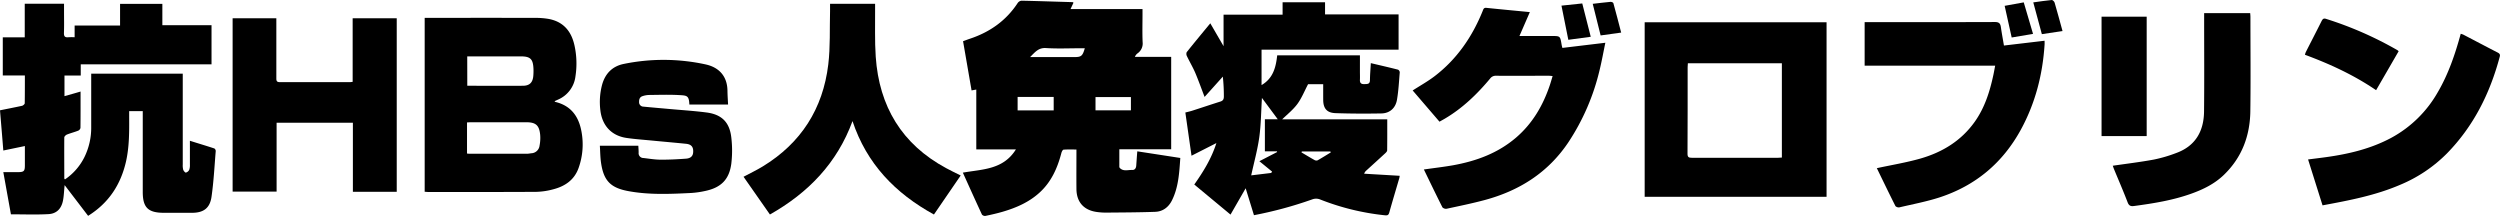 <svg xmlns="http://www.w3.org/2000/svg" viewBox="0 0 1507.49 130.2"><g id="レイヤー_2" data-name="レイヤー 2"><g id="レイヤー_1-2" data-name="レイヤー 1"><path d="M685.15,99.88c-.12,1.5-.81,2.68-2.44,2.61-2.55-.11-5.35,1.05-7.52-1.26a1.49,1.49,0,0,1-.24-1c0-3.3,0-6.6,0-10.22h31.27V34.28H684.34a4.83,4.83,0,0,1,1.73-2.2A7.23,7.23,0,0,0,689,25.42c-.24-5.66-.07-11.33-.07-17V5.48H645.52l1.8-3.88c-.29-.17-.42-.3-.55-.31C636.53,1,626.29.64,616.05.42a3.21,3.21,0,0,0-2.33,1.31c-7,10.71-16.79,17.59-28.79,21.6-1.39.46-2.75,1-4.21,1.52,1.74,10,3.43,19.84,5.13,29.67L588.7,54V90.1h23.89c-7.7,12.32-20.22,11.9-32,14,3.85,8.51,7.63,16.92,11.52,25.28a2.42,2.42,0,0,0,2.11.81c3.49-.73,7-1.52,10.42-2.52,8.13-2.39,15.81-5.71,22.18-11.51,7.12-6.46,10.82-14.82,13.19-23.91.2-.76.81-2,1.31-2,2.52-.2,5.07-.09,7.77-.09,0,8.21-.07,16,0,23.85s4.45,12.67,12.06,13.78a38.27,38.27,0,0,0,6,.41c9.82-.09,19.65-.11,29.46-.47,4.56-.17,8-2.77,10.05-6.86,4-8,4.44-16.74,5.06-25.62l-25.93-4C685.52,94.26,685.36,97.07,685.15,99.88ZM635.37,66.56H613.62V58.45h21.75Zm12.45-32.14H621.14c3-3,5.08-5.73,9.59-5.44,6.95.46,13.95.12,20.93.12h2.47C652.79,33.78,652,34.42,647.82,34.42Zm12.77,32.11v-8h21.35v8Z"/><path d="M797.89,60.12c0,5.22,2.16,7.91,7.38,8.1,9.23.32,18.49.35,27.73.18,4.93-.09,8.48-3.14,9.36-8.19.95-5.48,1.22-11.08,1.69-16.63A2,2,0,0,0,843,42c-5.39-1.37-10.81-2.61-16.4-3.93-.19,3.58-.49,6.89-.52,10.2,0,2.57-1.62,2.39-3.37,2.45-1.92.07-2.78-.66-2.68-2.62.08-1.66,0-3.33,0-5V33.37H770.15c-.8,7.15-2.4,13.83-9.44,17.94V29.94h82.63V8.67H799V1.37h-25.6V8.84H737.8v19l-8-13.79c-5,6.08-9.67,11.7-14.23,17.41a2.9,2.9,0,0,0,.14,2.39c1.61,3.38,3.53,6.62,5,10,2,4.72,3.72,9.57,5.65,14.6l11-12.25a108.77,108.77,0,0,1,.62,11.9c0,1.68-.43,2.61-2.07,3.13-5.63,1.78-11.22,3.66-16.84,5.47-1.39.45-2.82.76-4.31,1.15,1.25,8.73,2.45,17.18,3.72,26.05l15-7.63c-3,9.42-7.91,17.28-13.33,25L742,129.4l9.13-15.88,5,16.24a240,240,0,0,0,35.07-9.5,6.54,6.54,0,0,1,5,.08,147.41,147.41,0,0,0,38.92,9.48c1.52.17,2.18-.13,2.62-1.69,1.92-6.89,4-13.74,6-20.6A8.81,8.81,0,0,0,844,106l-21.42-1.26a4.49,4.49,0,0,1,1.4-2c3.76-3.42,7.52-6.82,11.25-10.27.53-.48,1.21-1.18,1.22-1.78.09-6.14.06-12.28.06-18.75H773.16c3.08-3,6.62-5.8,9.18-9.28s4.27-7.79,6.42-11.88h9.12C797.88,54,797.87,57.06,797.89,60.12ZM785,91.33h17.2l.27.57c-2.64,1.6-5.25,3.25-7.94,4.77a2.25,2.25,0,0,1-1.85-.15c-2.66-1.48-5.27-3.07-7.9-4.63C784.86,91.7,784.94,91.51,785,91.33Zm-15-.08.09.43L759.4,97.21l7.67,6.27-.54.81-12.06,1.45c1.69-7.76,3.8-15.3,4.87-23s1.09-15.53,1.6-23.69l9.55,12.87h-7.77V91.25Z"/><path d="M129.25,89.52c-4.79-1.58-9.62-3-14.74-4.64,0,5,0,9.67,0,14.33a8.25,8.25,0,0,1-.41,3.19,3.16,3.16,0,0,1-2,1.67c-.44.08-1.37-1-1.61-1.69a10.34,10.34,0,0,1-.29-3.21q0-25.74,0-51.49V44.41H55v2.92c0,9.75,0,19.5,0,29.24a40.15,40.15,0,0,1-4.06,18.11,35.06,35.06,0,0,1-11.78,13.51c-.22-.32-.39-.44-.39-.57,0-8.24-.08-16.49,0-24.74,0-.6.91-1.47,1.58-1.74,2.23-.89,4.59-1.48,6.83-2.36a2.36,2.36,0,0,0,1.34-1.65c.09-7.23.06-14.46.06-21.93-3.31,1-6.39,1.84-9.7,2.78V45.53h9.81V38.79h78.86V15.2H97.9V2.32H72.4V15.39H45v7.07a35.35,35.35,0,0,0-3.74,0c-2.05.23-2.77-.49-2.7-2.62.16-4.41.05-8.83.05-13.24V2.27H14.92V22.51H1.68v23H15c0,5.78,0,11.26-.08,16.74,0,.55-1,1.41-1.67,1.56C8.87,64.76,4.49,65.6,0,66.52c.69,8.15,1.35,16.09,2,24.24L15,88.06c0,4.11,0,7.92,0,11.74,0,3.37-.61,3.94-3.92,4H2c1.58,8.77,3.1,17.19,4.59,25.43,7.69,0,15.18.3,22.64-.11,4.92-.27,7.79-3.3,8.75-8.18.56-2.87.62-5.85,1-9.31l14.15,18.52C65.6,122.39,72.82,111.28,76,97.32c2-8.94,1.94-18,1.89-27.1V67h8.19v3q0,22.88,0,45.74c0,9.39,3.19,12.55,12.66,12.58,5.66,0,11.33,0,17,0,6.9,0,10.81-2.72,11.8-9.63,1.31-9.13,1.78-18.37,2.54-27.57A1.88,1.88,0,0,0,129.25,89.52Z"/><path d="M991.73,118.67h109.68V13.44H991.73Zm25.91-78.17c0-.73.09-1.46.14-2.35h56.68V95c-.82,0-1.55.14-2.28.14-17.33,0-34.65,0-52,0-1.85,0-2.63-.35-2.62-2.45C1017.67,75.32,1017.63,57.91,1017.64,40.5Z"/><path d="M334.87,61.46c-.13,0-.23-.21-.49-.45l2.22-1A17.5,17.5,0,0,0,347,46a50.43,50.43,0,0,0-.59-18.61c-1.89-8.59-6.74-14.39-15.72-16a46.14,46.14,0,0,0-7.7-.61q-32.1-.06-64.21,0h-2.7V115.65c.79,0,1.36.11,1.92.11,21.82,0,43.65.06,65.46-.08a42.64,42.64,0,0,0,10.32-1.58c7-1.83,12.58-5.66,15.12-12.85a42.08,42.08,0,0,0,1.73-21.9C349,70.26,344.33,63.73,334.87,61.46ZM281.74,34c4.88,0,9.61,0,14.35,0,6,0,12,0,18,0,5.74,0,7.34,1.63,7.59,7.43a35.1,35.1,0,0,1-.09,4.23c-.31,4-2.15,6-6.16,6.05-11.14.1-22.29,0-33.66,0Zm43.61,53.82a5.18,5.18,0,0,1-4.87,4.59c-.9.1-1.81.3-2.71.31q-17.24,0-34.45,0c-.49,0-1-.07-1.71-.13V73.82c.79,0,1.58-.11,2.37-.11q16.61,0,33.2,0c5.9,0,8,1.78,8.55,7.66A23.64,23.64,0,0,1,325.35,87.81Z"/><path d="M212.65,49.34a14.41,14.41,0,0,1-1.52.18c-14.17,0-28.33,0-42.5,0-2,0-2-1.09-2-2.53q0-16.5,0-33V11H140.27V115.55h26.52V74h46v41.67h26.44V11H212.65Z"/><path d="M941.63,26.85c-.84-5.14-.83-5.14-5.94-5.14H916.22L922.49,7.3c-9-.87-17.59-1.67-26.19-2.56-1.67-.18-1.86.9-2.3,2-6.29,15.5-15.49,28.9-28.85,39.14-4.12,3.16-8.72,5.71-13.31,8.67L868,73.37c1.17-.66,2.18-1.21,3.18-1.79,10.69-6.29,19.48-14.76,27.37-24.22a4.14,4.14,0,0,1,3.58-1.68c10.59.07,21.17,0,31.75,0,.7,0,1.4.1,2.34.18-.6,2-1.08,3.73-1.66,5.45-4.13,12.3-10.46,23.16-20.43,31.71-11,9.4-24,14.12-37.94,16.64-5.71,1-11.5,1.67-17.6,2.54,3.77,7.76,7.4,15.33,11.19,22.83a3,3,0,0,0,2.57.84c7.72-1.67,15.48-3.24,23.1-5.3,20.79-5.63,38-16.5,50.22-34.69a135,135,0,0,0,18.91-43.75c1.3-5.29,2.25-10.67,3.44-16.35l-25.91,3.11C941.88,28,941.73,27.43,941.63,26.85Z"/><path d="M1208.37,27.46c-.67-4-1.35-7.57-1.86-11.18-.31-2.17-1.19-3-3.55-3-25.24.1-50.49.06-75.73.06h-2.86V39.61h78.71c-.41,2.1-.71,3.81-1.07,5.52-2.16,10.07-5.21,19.8-11.26,28.31-8.18,11.51-19.61,18.42-32.89,22.21-8.53,2.42-17.34,3.85-26.14,5.76,3.6,7.38,7.34,15.17,11.23,22.87a2.81,2.81,0,0,0,2.45.74c8.09-1.91,16.3-3.45,24.18-6q32.49-10.65,49-40.86c8.72-16,13.13-33.17,14.29-51.26.05-.7,0-1.41,0-2.34Z"/><path d="M528.06,34.2c-.66-9.62-.29-19.31-.38-29,0-1,0-1.92,0-2.91H500.52c0,1.59,0,3,0,4.4-.29,10.73.21,21.56-1.07,32.17-3.22,26.73-16.42,47.44-39.57,61.53-3.67,2.24-7.58,4.09-11.53,6.2l15.91,22.75c23.12-13.05,40.5-31,49.8-56.32,8.57,25.78,25.81,43.55,49.1,56.33,5.39-7.85,10.72-15.63,16.13-23.53-3.11-1.56-6-2.91-8.73-4.41C543.81,87,530.12,64.17,528.06,34.2Z"/><path d="M426,67.82c-7.26-.94-14.58-1.4-21.88-2.06-5.38-.49-10.78-.93-16.16-1.46a2.64,2.64,0,0,1-2.59-2.83c-.06-1.66.45-3,2.15-3.52a13.66,13.66,0,0,1,3.67-.68c6.16-.06,12.34-.28,18.49.07,4.49.26,5.81.28,6,5.69h23.35c-.14-2.89-.34-5.61-.37-8.34-.13-9.28-5.67-14.17-13-15.81a119.07,119.07,0,0,0-49.34-.37c-7,1.35-11.44,5.83-13.3,12.75A40.56,40.56,0,0,0,362,66.35c1,9.21,6.58,15.45,15.71,16.81,4.93.73,9.93,1.07,14.9,1.55,7.05.68,14.1,1.29,21.14,2,3.24.34,4.5,2.06,4.21,5.28-.23,2.68-2.19,3.53-4.31,3.68-5.06.38-10.14.64-15.21.61-3.48,0-6.95-.6-10.43-1A2.89,2.89,0,0,1,385.1,92c0-1.37-.12-2.75-.2-4.12H361.71c.23,3.6.23,6.94.71,10.22,1.55,10.76,5.63,15.13,16.4,17.13,12.54,2.34,25.22,1.77,37.87,1.14a55.34,55.34,0,0,0,8.4-1.19c9.68-2,14.68-6.93,15.91-16.67a67.31,67.31,0,0,0,0-15.41C440,73.78,435.25,69,426,67.82Z"/><path d="M1356.86,7.92h-27.77V11c0,18.74.14,37.48-.06,56.22-.13,11.79-5.1,20.76-16.66,25a84.52,84.52,0,0,1-13.62,4c-8.08,1.5-16.26,2.47-24.76,3.72.26.69.5,1.46.81,2.2,2.73,6.61,5.59,13.17,8.14,19.85.81,2.12,1.92,2.5,3.9,2.23,11.72-1.57,23.38-3.44,34.57-7.46,7.18-2.57,13.95-5.9,19.53-11.26,10.88-10.46,15.78-23.53,16-38.34.26-19,.07-38,.06-57C1357,9.42,1356.91,8.7,1356.86,7.92Z"/><path d="M1506,31.64c-6.89-3.53-13.73-7.16-20.59-10.73a11.49,11.49,0,0,0-1.6-.55c-3.37,12.34-7.4,24.21-13.79,35.15a71.14,71.14,0,0,1-28.16,27.63c-12.3,6.58-25.6,9.72-39.28,11.62-3.5.49-7,.9-10.82,1.39,2.94,9.32,5.78,18.34,8.72,27.68,16.17-3,32-6,46.94-12.45a86.41,86.41,0,0,0,28-18.79c16.11-16.41,26-36.26,31.88-58.26C1507.74,32.89,1507.26,32.27,1506,31.64Z"/><path d="M1294.44,10.06h-27.21v72h27.21Z"/><path d="M1446.37,30.89a5.89,5.89,0,0,0-.73-.64,216.31,216.31,0,0,0-43.06-18.88c-1.45-.48-2,.08-2.66,1.31-3.12,6.25-6.34,12.44-9.5,18.67a11.62,11.62,0,0,0-.56,1.67c15.08,5.57,29.46,12.2,42.92,21.36Z"/><path d="M959.21,22.17,954.1,2.08,941.56,3.4C943,10.34,944.3,17.06,945.69,24Z"/><path d="M1237.25,0c-3.71.35-7.39.92-11.19,1.44,1.75,6.47,3.44,12.76,5.17,19.15l12.47-1.86c-1.65-6-3.15-11.58-4.78-17.15C1238.72.92,1237.77,0,1237.25,0Z"/><path d="M1225.91,20.43l-5.6-19L1208.8,3.52c1.43,6.47,2.8,12.62,4.24,19.09Z"/><path d="M971.12,1.12c-3.55.32-7.09.77-10.71,1.19l4.76,19.06,12.39-1.72c-1.6-6.14-3.1-12-4.71-17.77C972.74,1.48,971.69,1.06,971.12,1.12Z"/></g></g></svg>
